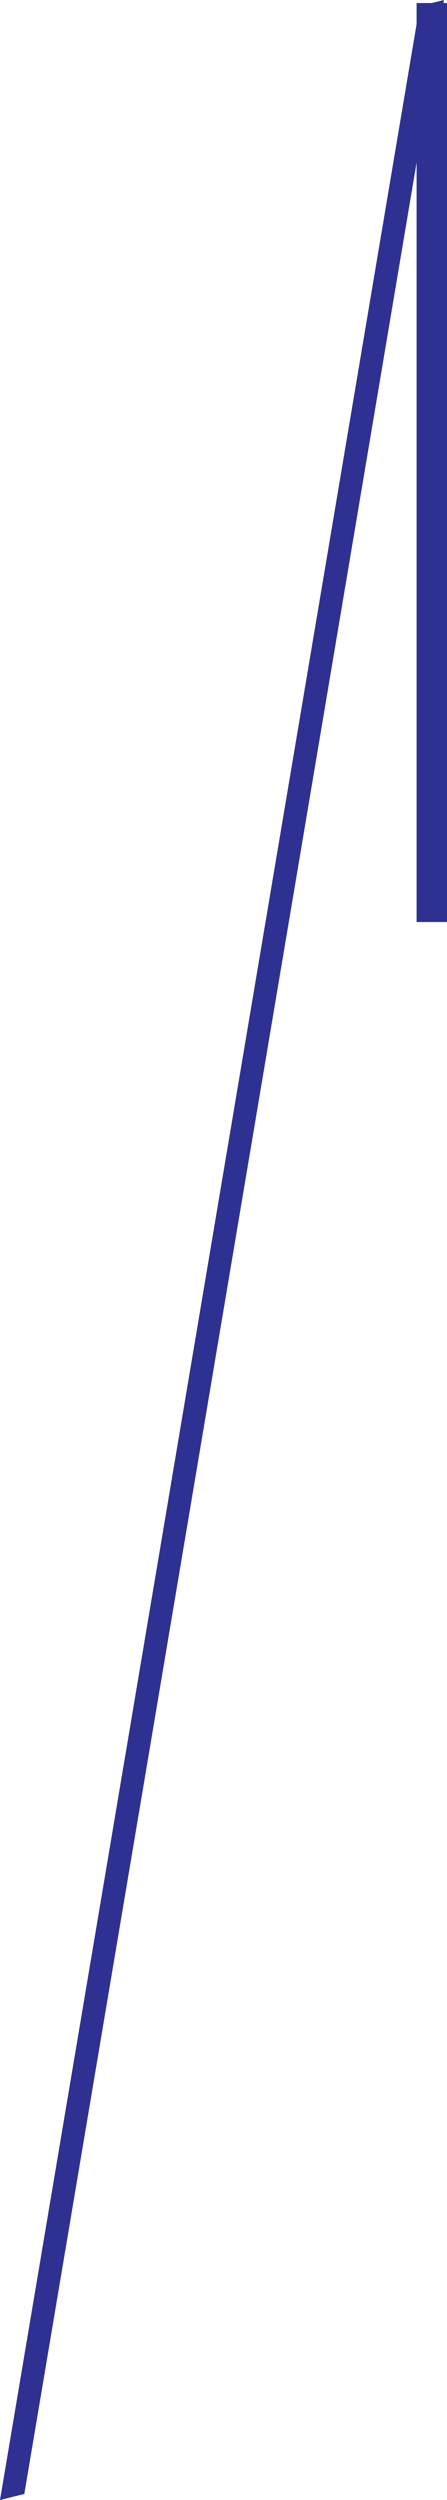 <svg xmlns="http://www.w3.org/2000/svg" width="360.07" height="2012.23"><path fill="#2e3192" d="M347.82 2.45 357.621 0 19.59 2007.34 0 2012.23 338.02 4.898l9.8-2.449"/><path fill="#2e3192" d="M347.82 742.129h12.25V2.449h-24.492v739.68h12.242"/></svg>
